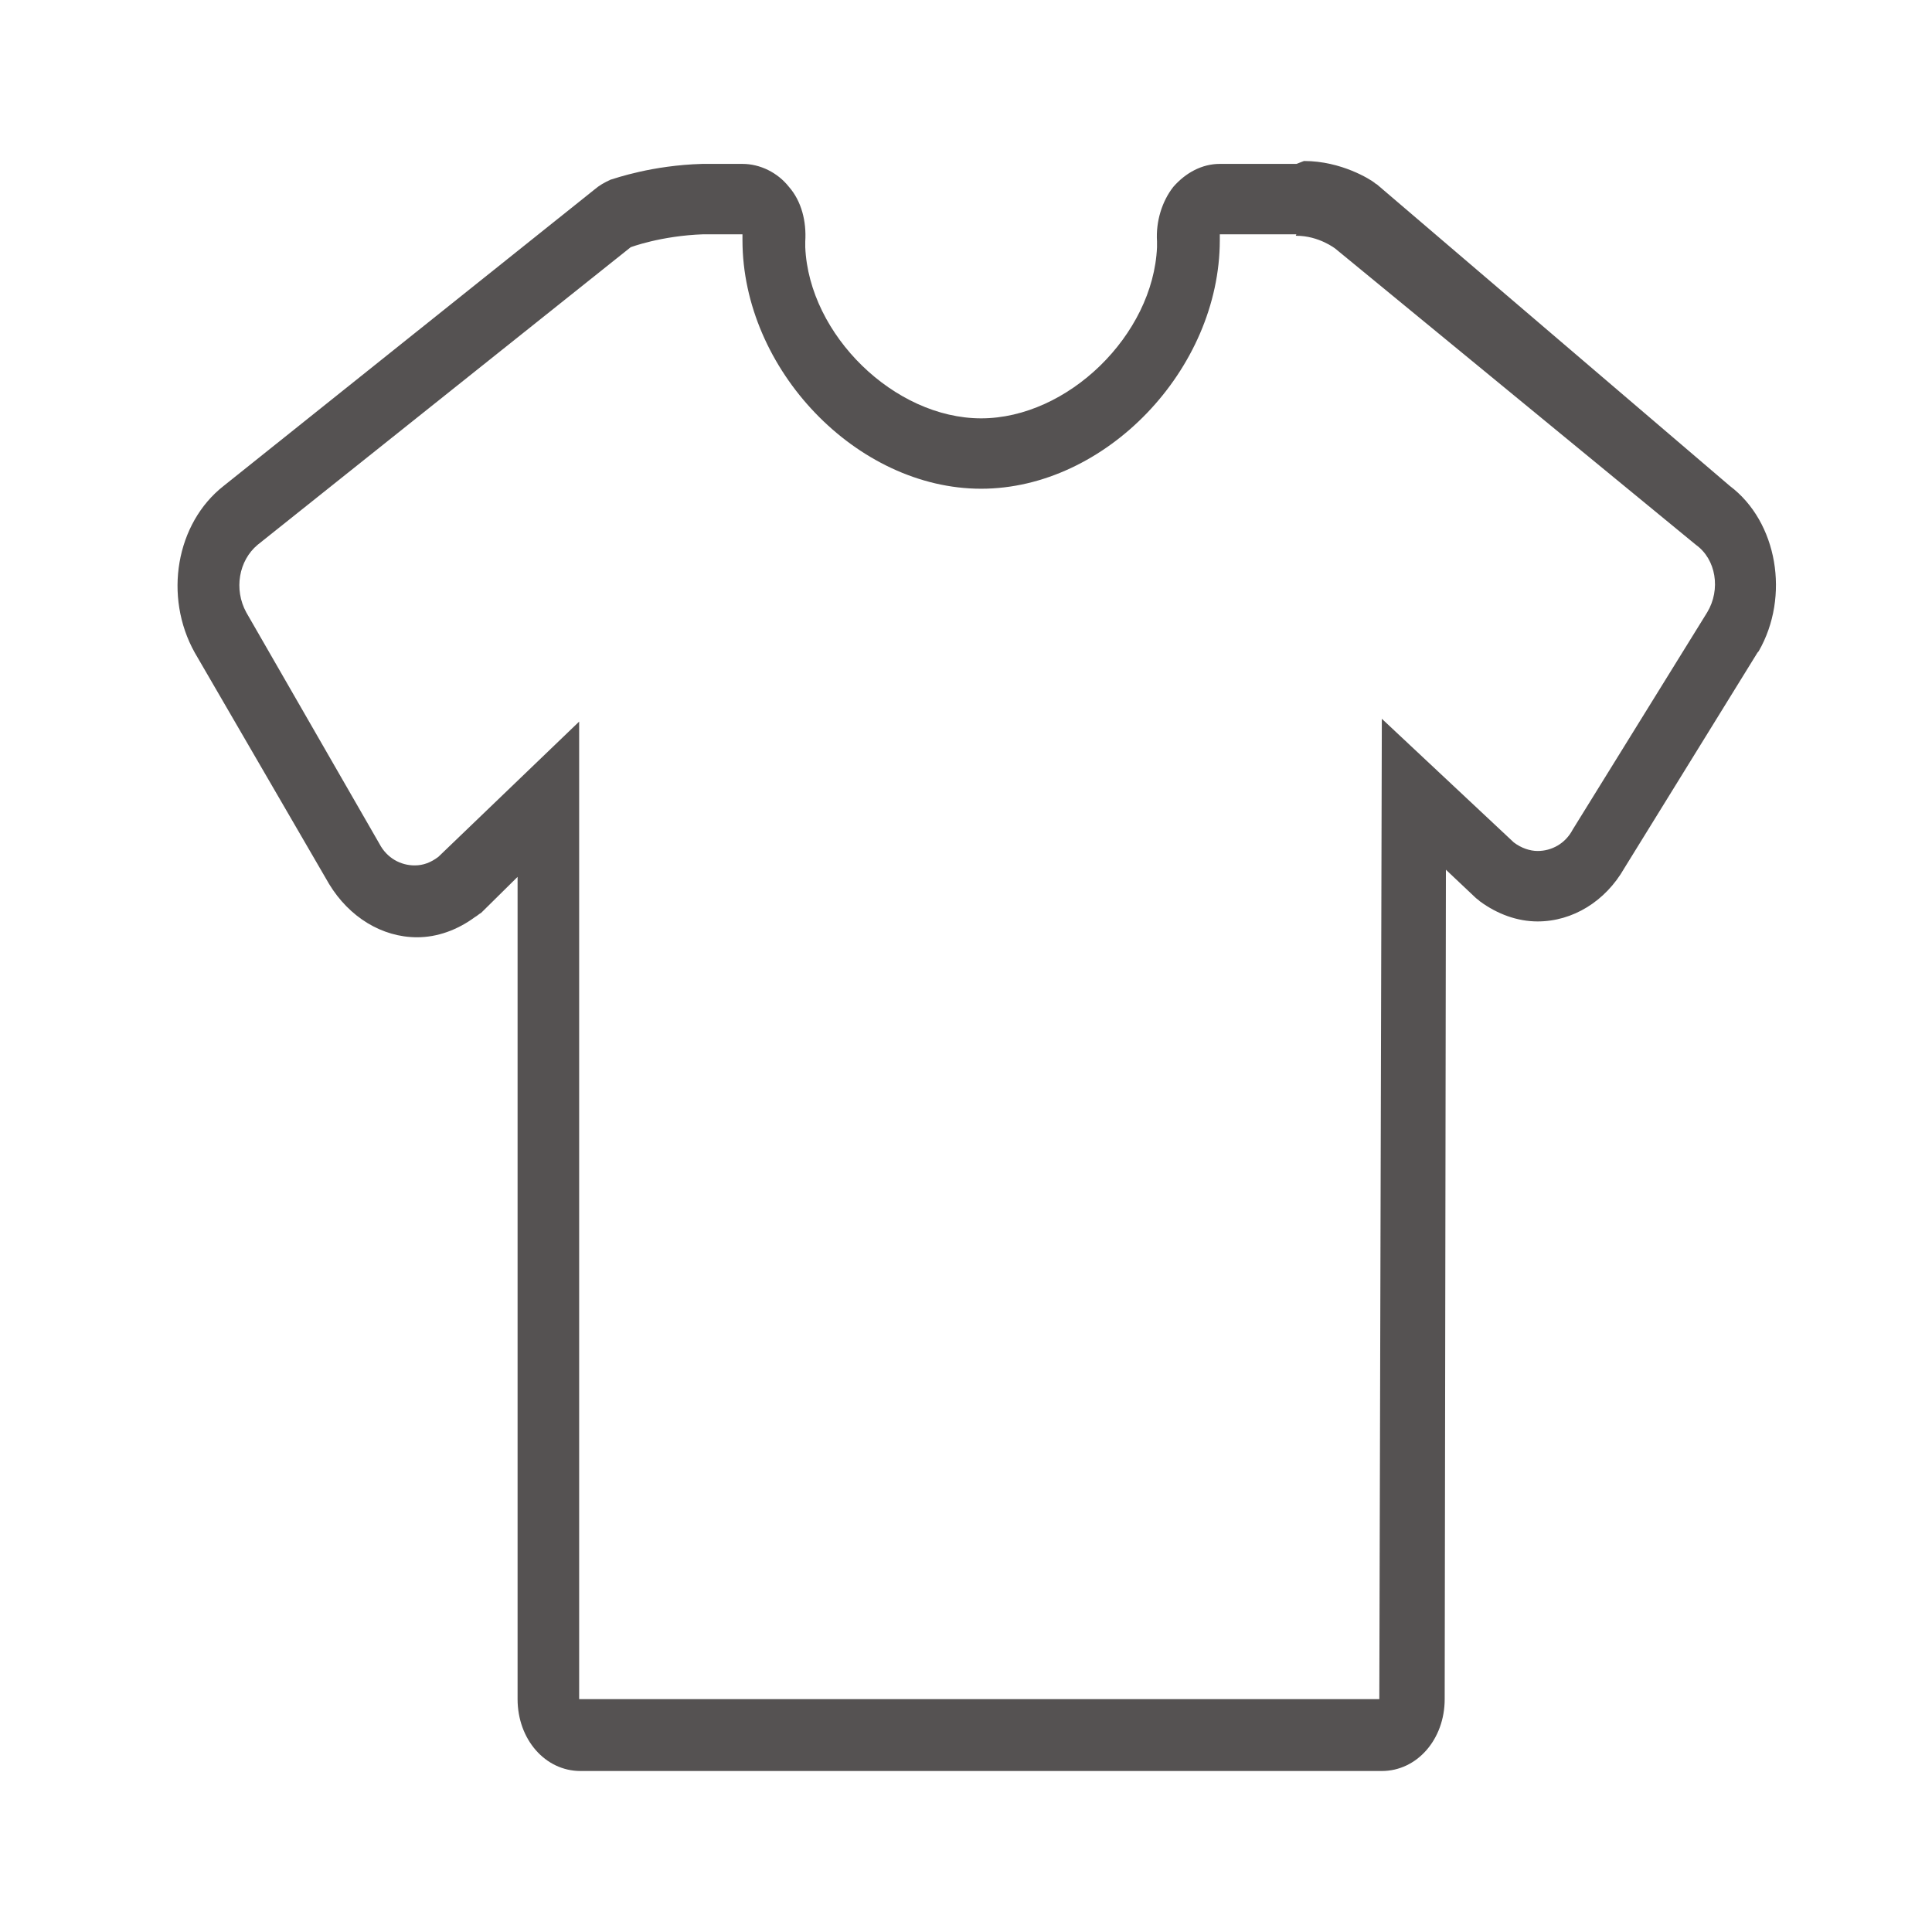 <svg width="30" height="30" viewBox="0 0 30 30" fill="none" xmlns="http://www.w3.org/2000/svg">
<path d="M20.131 3.661C20.482 3.661 20.736 3.862 20.736 3.862L26.334 8.46C26.646 8.683 26.724 9.152 26.509 9.509L24.422 12.88C24.305 13.103 24.091 13.214 23.876 13.214C23.759 13.214 23.622 13.17 23.505 13.08L21.457 11.161L21.418 26.384H8.993V11.205L6.808 13.304C6.691 13.393 6.574 13.438 6.438 13.438C6.223 13.438 6.009 13.326 5.892 13.103L3.824 9.509C3.629 9.152 3.707 8.705 4 8.46L9.793 3.839C9.793 3.839 10.261 3.661 10.924 3.638H11.529V3.683V3.728C11.529 5.737 13.304 7.589 15.235 7.589C17.166 7.589 18.941 5.737 18.941 3.728V3.683V3.638H20.092H20.131C20.111 3.661 20.131 3.661 20.131 3.661ZM20.131 2.545H20.092H18.941C18.668 2.545 18.414 2.679 18.219 2.902C18.044 3.125 17.946 3.438 17.966 3.75V3.839C17.907 5.201 16.581 6.496 15.235 6.496C13.889 6.496 12.563 5.201 12.504 3.839V3.75C12.524 3.438 12.446 3.125 12.251 2.902C12.075 2.679 11.802 2.545 11.529 2.545H10.924H10.905C10.124 2.567 9.559 2.768 9.481 2.79C9.383 2.835 9.305 2.879 9.227 2.946L3.473 7.545C2.732 8.125 2.537 9.263 3.024 10.134L5.111 13.728C5.423 14.241 5.931 14.554 6.477 14.554C6.789 14.554 7.101 14.442 7.374 14.241C7.413 14.219 7.433 14.196 7.472 14.174L8.037 13.616V26.384C8.037 27.009 8.466 27.5 9.013 27.5H21.457C22.003 27.5 22.433 27.009 22.433 26.384L22.452 13.505L22.901 13.929C22.92 13.951 22.959 13.973 22.979 13.995C23.252 14.196 23.564 14.308 23.876 14.308C24.422 14.308 24.929 13.995 25.222 13.482L27.29 10.134L27.309 10.112C27.797 9.263 27.602 8.103 26.86 7.545L21.399 2.879C21.379 2.857 21.36 2.857 21.34 2.835C21.282 2.79 20.833 2.5 20.248 2.5L20.131 2.545Z" fill="#555252"/>
</svg>
